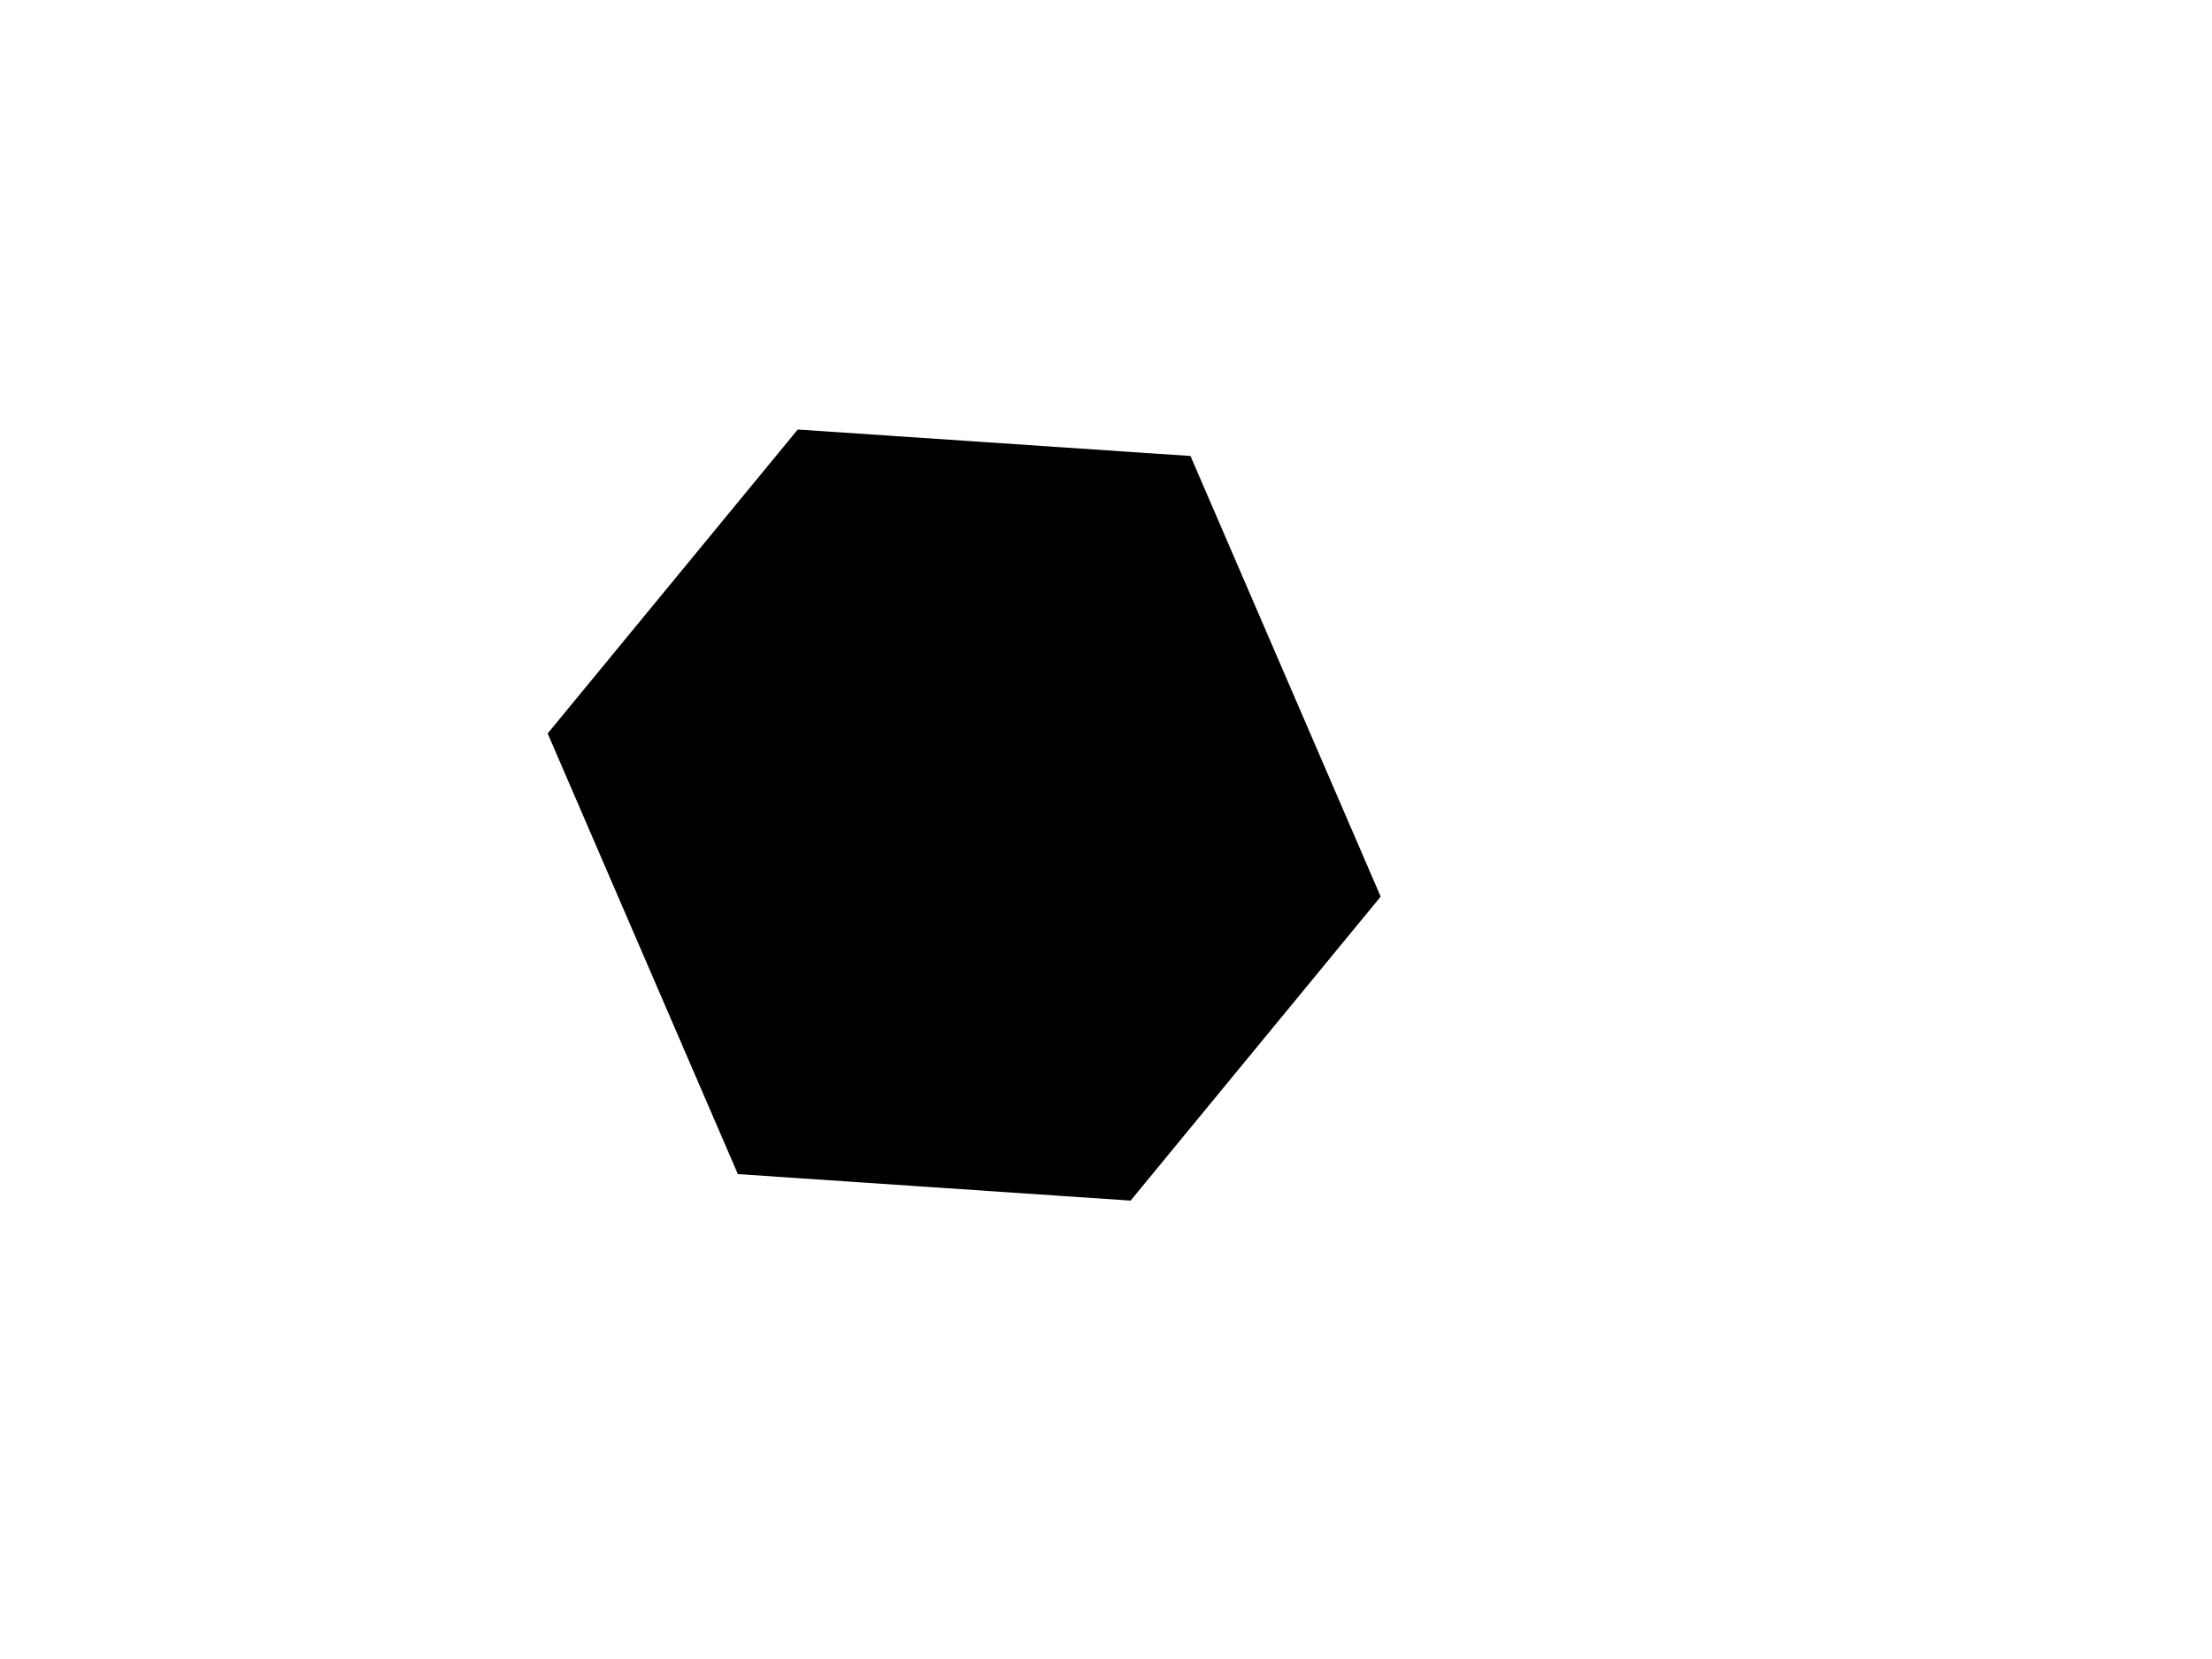 <?xml version="1.0" encoding="UTF-8"?>
<svg width="640" height="480" xmlns="http://www.w3.org/2000/svg" xmlns:svg="http://www.w3.org/2000/svg" OVERFLOW="visible">
 <!-- Created with SVG-edit - http://svg-edit.googlecode.com/ -->
 <g>
  <title>Layer 1</title>

  <path d="m157.465,235.822l52.066,-101.286l138.86,0l52.074,101.286l-52.074,101.286l-138.86,0l-52.066,-101.286z" transform="rotate(66.653 278.965 235.822)" STROKE-WIDTH="8" STROKE="#4c4c4c" FILL="#cccccc" id="svg_1"/>
  <line y2="210.063" x2="279.501" y1="208.5" x1="159.921" STROKE-WIDTH="8" stroke-linejoin="null" stroke-linecap="null" stroke-dasharray="null" STROKE="#4c4c4c" FILL="none" id="svg_10"/>
  <line y2="210.75" x2="275.751" y1="131.25" x1="343.251" STROKE-WIDTH="8" stroke-linejoin="null" stroke-linecap="null" stroke-dasharray="null" STROKE="#4c4c4c" FILL="none" id="svg_11"/>
  <line y2="345" x2="325.251" y1="208.5" x1="275.001" transform="rotate(-0.237)" STROKE-WIDTH="8" stroke-linejoin="null" stroke-linecap="null" stroke-dasharray="null" STROKE="#4c4c4c" FILL="none" id="svg_12"/>
 </g>
</svg>